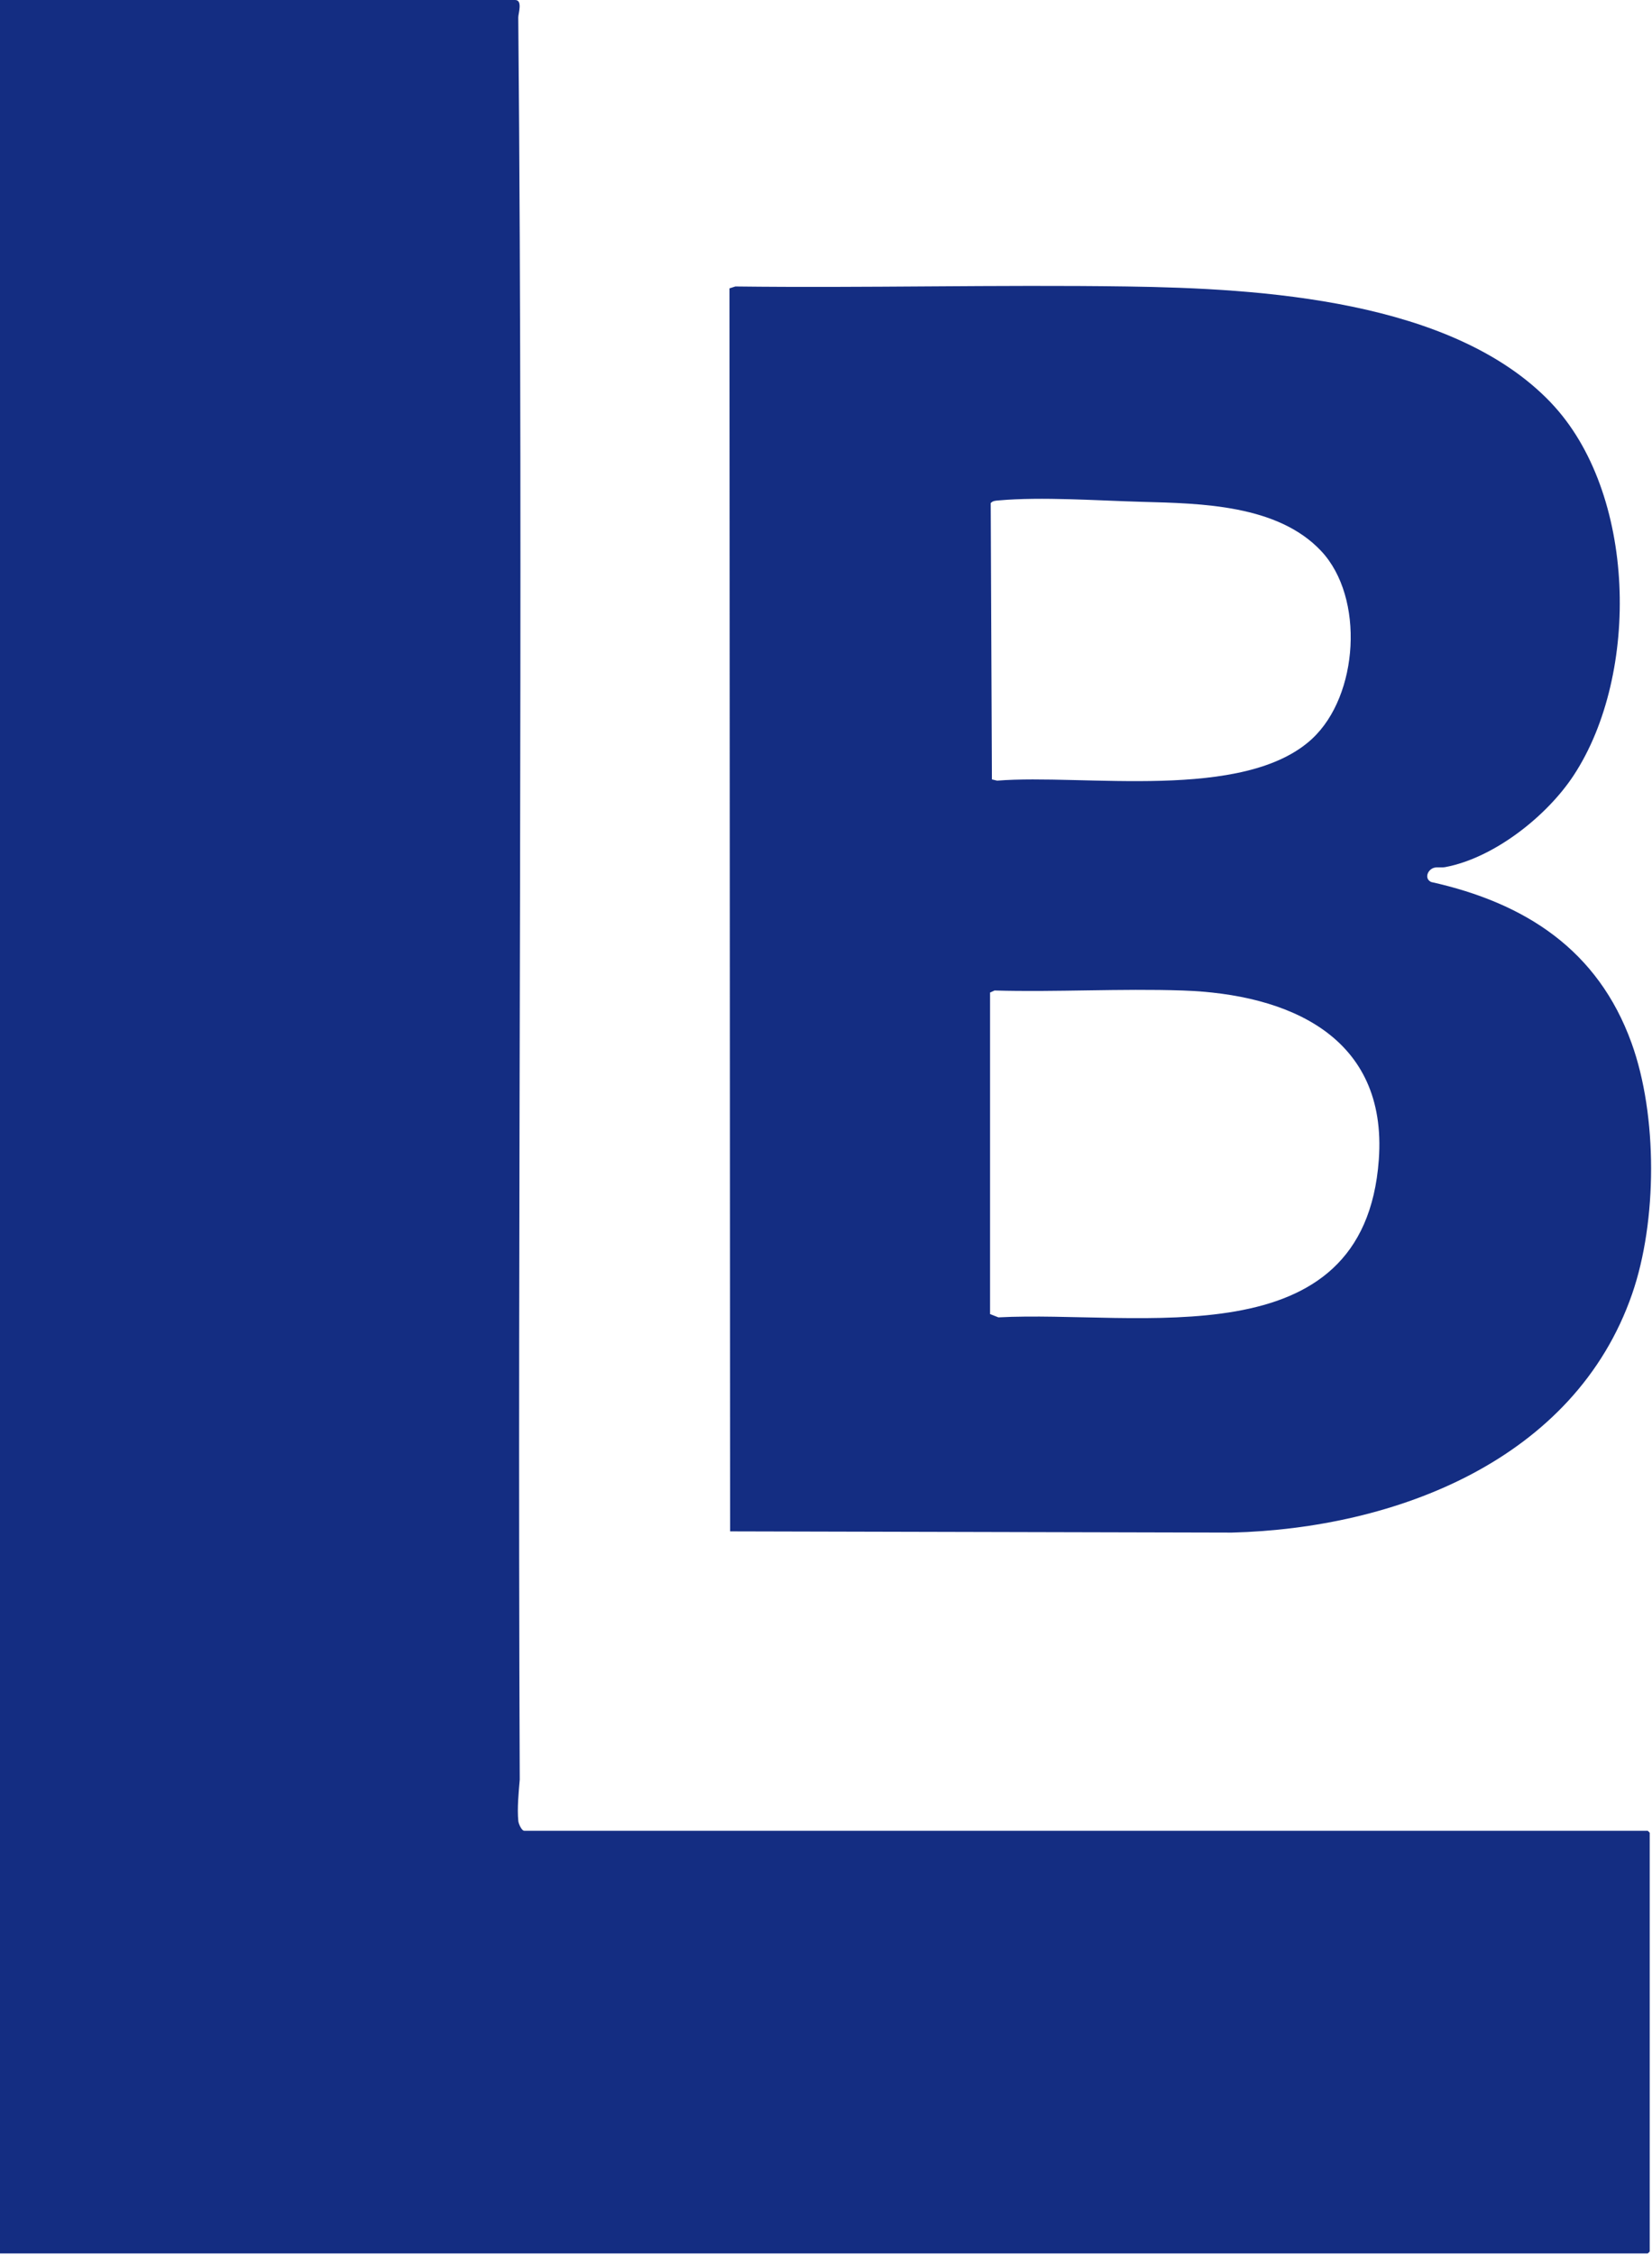 <svg xmlns="http://www.w3.org/2000/svg" width="637" height="869" viewBox="0 0 637 869" fill="none"><g clip-path="url(#clip0_28_167)"><path d="M0 868.52V0H198.63C201.64 0 199.82 5.24 199.84 6.75C201.88 233.03 199.42 459.54 200.41 685.9C199.99 690.85 199.37 696.97 199.86 701.9C199.96 702.89 201.13 705.62 202.14 705.62H635.37L636.12 706.37V867.78L635.37 868.53H0V868.52Z" fill="#142D82"></path><path d="M597.94 155.12C631.05 189.68 632.45 259.74 606.83 298.79C596.49 314.55 576.12 330.66 557.29 334.2C555.86 334.47 554.41 334.1 553.03 334.44C550.58 335.04 549.04 338.53 551.79 339.93C588.12 348.01 616.14 366.07 629.12 402.02C639.21 429.98 639.04 470.68 629.34 498.7C607.16 562.78 538.08 589.07 474.98 590.69L281.53 590.22L281.28 111.14L283.55 110.41C333.85 111.03 384.21 109.69 434.51 110.41C486.19 111.16 560 115.49 597.95 155.11L597.94 155.12ZM506.01 284.67C523.85 268.09 526.29 230.34 509.44 212.38C492.69 194.52 463.13 194.03 440.46 193.42C423.43 192.96 401.7 191.38 384.99 192.88C383.88 192.98 382.81 193 382.01 193.9L382.47 300.4L384.49 300.88C417.79 298.2 479.76 309.09 506.02 284.68L506.01 284.67ZM381.76 382.54V506.47L384.98 507.74C438.93 504.89 526.03 524.65 531.66 446.99C535.11 399.36 496.76 383.12 455.99 381.76C431.88 380.95 407.61 382.43 383.49 381.76L381.77 382.54H381.76Z" fill="#142D82"></path></g><defs><clipPath id="clip0_28_167"><rect width="636.65" height="868.52" fill="white"></rect></clipPath></defs></svg>